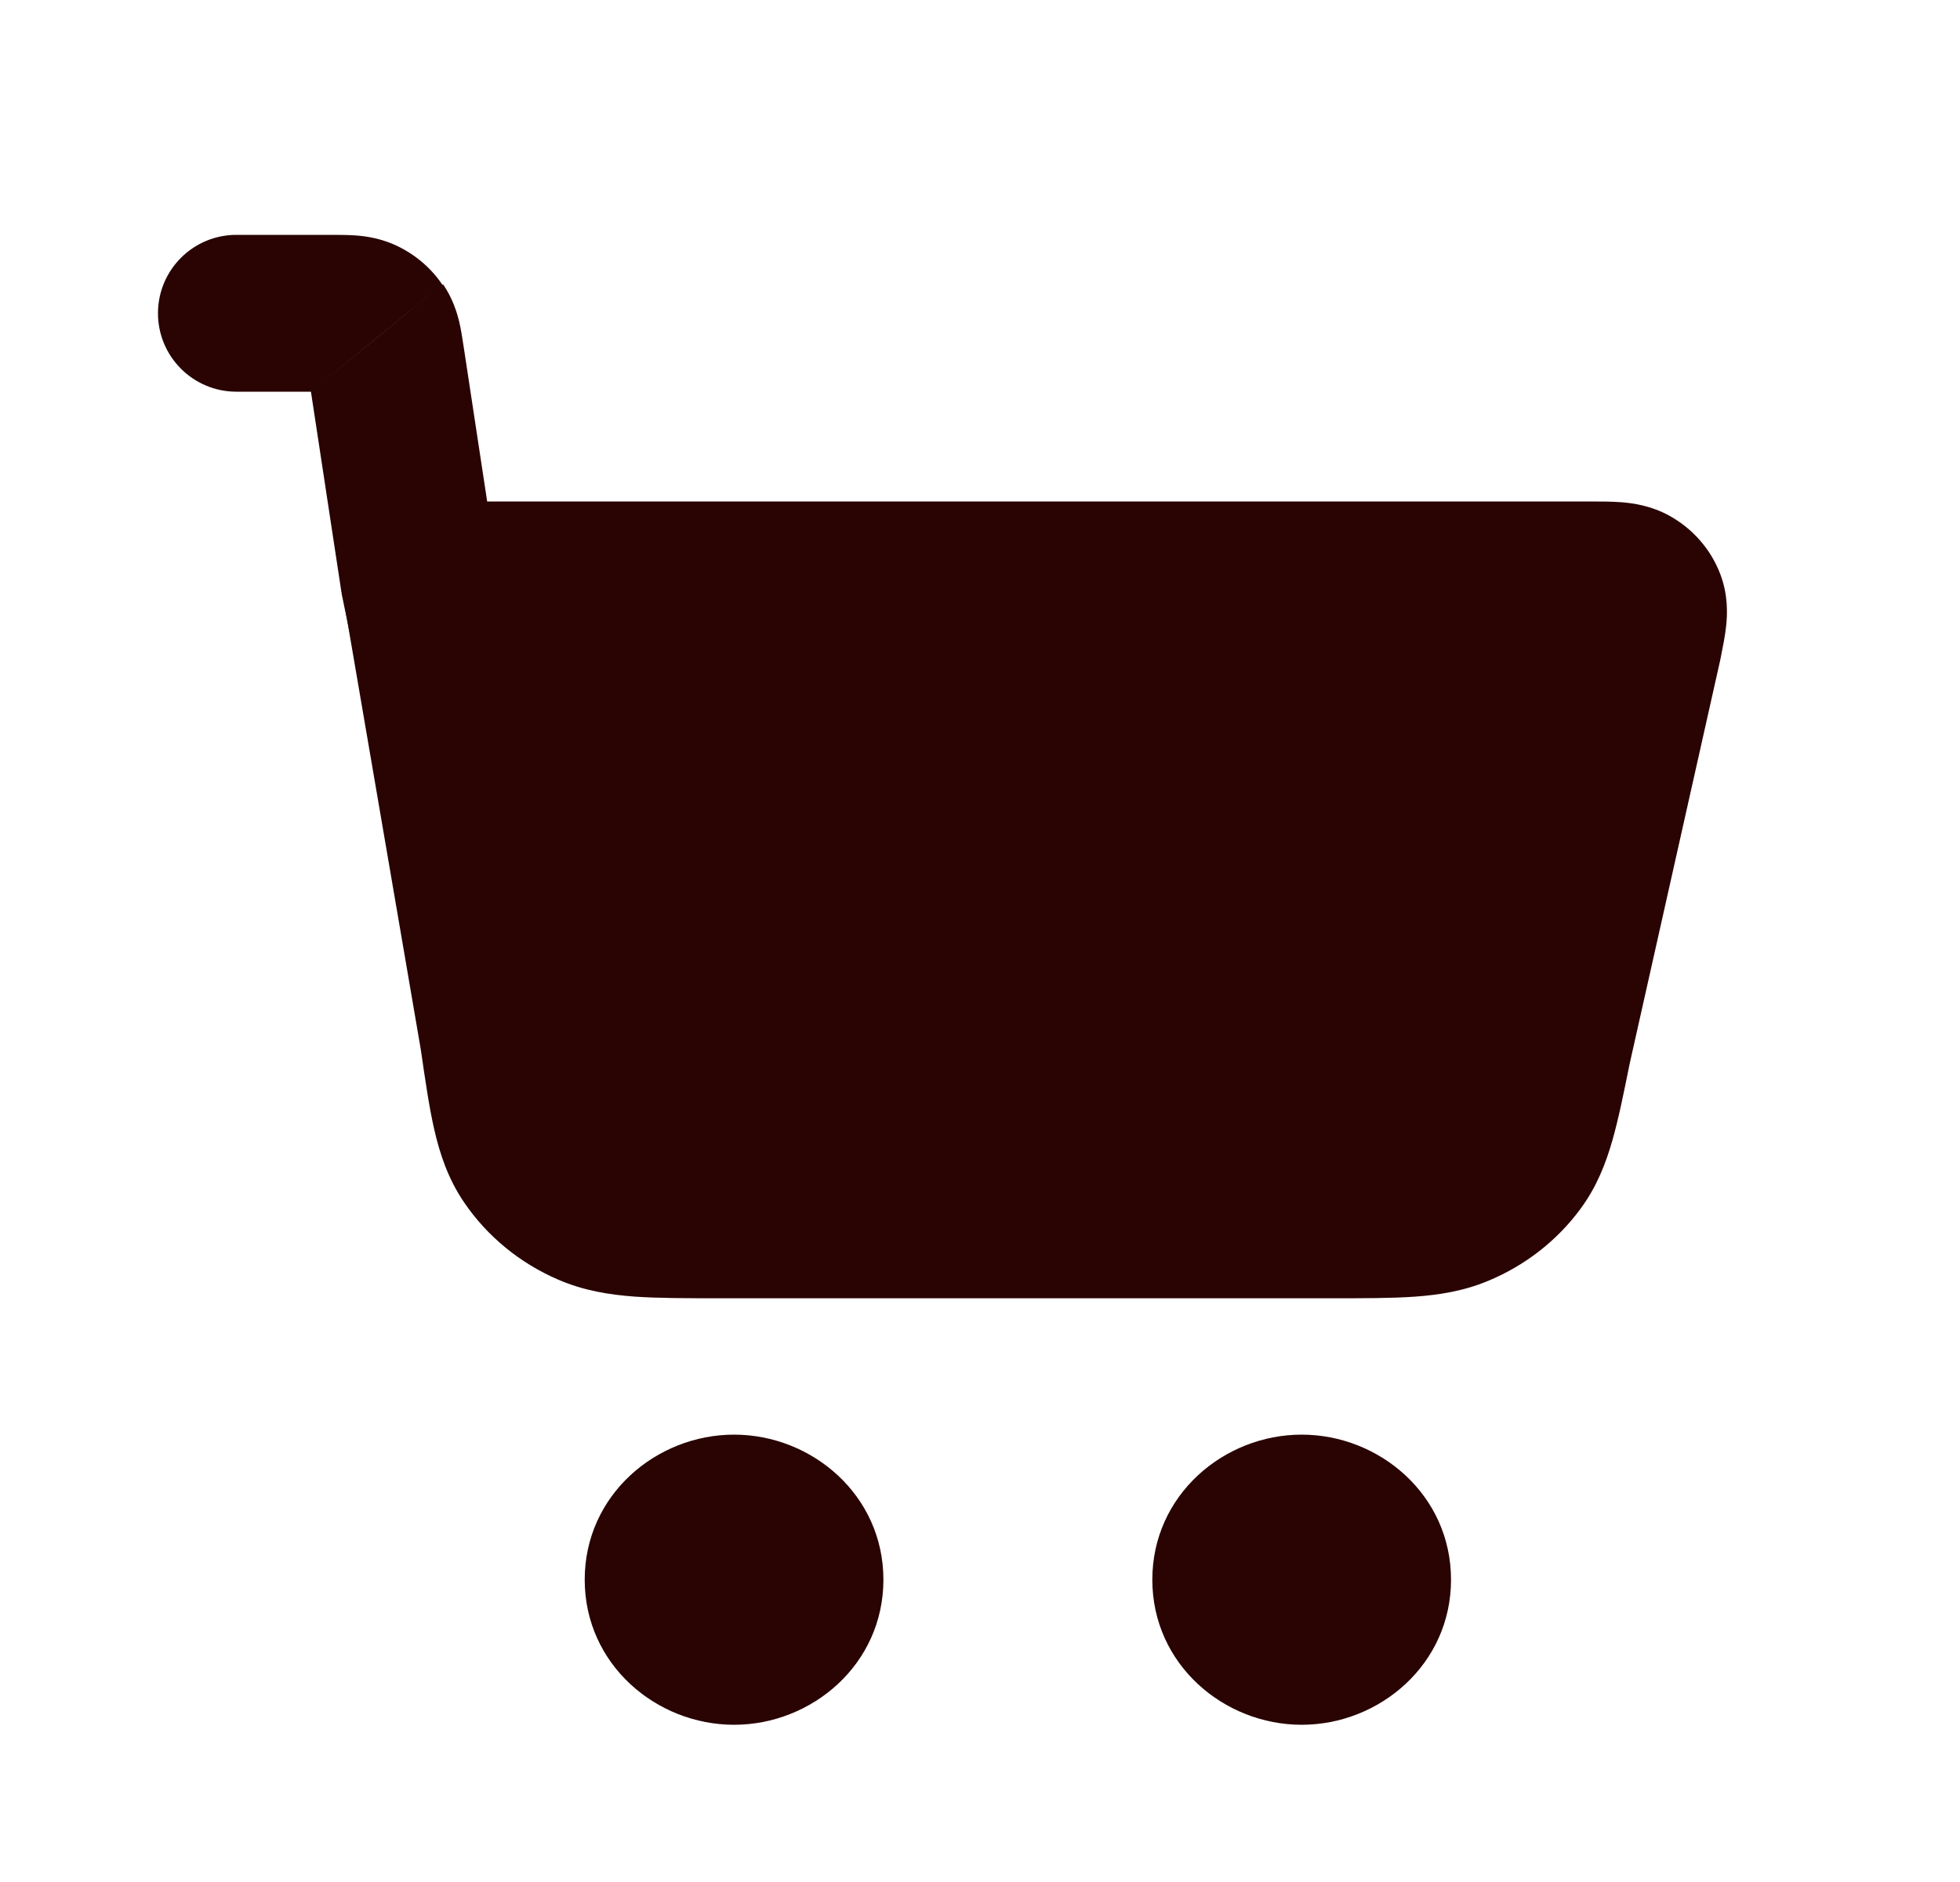 <?xml version="1.0" encoding="utf-8"?>
<svg xmlns="http://www.w3.org/2000/svg" width="25" height="24" viewBox="0 0 25 24" fill="none">
<path d="M16.964 15.556H9.218C8.322 15.556 7.874 15.556 7.514 15.401C7.197 15.264 6.929 15.045 6.742 14.768C6.53 14.454 6.47 14.037 6.349 13.203L5.352 7.395H20.251C20.551 7.395 20.701 7.395 20.807 7.453C20.9 7.503 20.97 7.583 21.006 7.678C21.047 7.787 21.018 7.925 20.962 8.202L19.809 13.345C19.649 14.133 19.569 14.526 19.353 14.821C19.163 15.08 18.899 15.285 18.592 15.412C18.243 15.556 17.817 15.556 16.964 15.556Z" fill="#290402"/>
<path d="M9.36 20.995C9.86 20.995 10.265 20.614 10.265 20.145C10.265 19.675 9.86 19.295 9.36 19.295C8.861 19.295 8.455 19.675 8.455 20.145C8.455 20.614 8.861 20.995 9.36 20.995Z" fill="#290402"/>
<path d="M16.601 20.995C17.101 20.995 17.506 20.614 17.506 20.145C17.506 19.675 17.101 19.295 16.601 19.295C16.101 19.295 15.696 19.675 15.696 20.145C15.696 20.614 16.101 20.995 16.601 20.995Z" fill="#290402"/>
<path fill-rule="evenodd" clip-rule="evenodd" d="M3.978 4.995L4.366 7.545L4.369 7.564L5.363 13.359L5.367 13.382C5.423 13.768 5.473 14.116 5.539 14.404C5.61 14.714 5.714 15.029 5.916 15.328C6.214 15.768 6.635 16.11 7.121 16.319C7.445 16.459 7.772 16.511 8.096 16.535C8.401 16.556 8.768 16.556 9.188 16.556H16.998C17.397 16.556 17.747 16.556 18.039 16.536C18.351 16.514 18.663 16.466 18.977 16.336C19.447 16.142 19.86 15.824 20.162 15.412C20.367 15.133 20.482 14.837 20.566 14.543C20.644 14.271 20.71 13.943 20.784 13.578L20.789 13.554L21.941 8.421L21.945 8.401C21.946 8.393 21.948 8.385 21.95 8.377C21.973 8.26 22.003 8.115 22.017 7.984C22.033 7.835 22.044 7.592 21.944 7.326C21.821 6.998 21.583 6.736 21.29 6.575C21.058 6.448 20.831 6.417 20.686 6.405C20.556 6.395 20.406 6.395 20.278 6.395L6.214 6.395L5.915 4.428C5.914 4.422 5.913 4.416 5.912 4.409C5.899 4.323 5.882 4.209 5.858 4.106C5.828 3.982 5.774 3.806 5.652 3.626M9.408 20.273C9.429 20.252 9.458 20.207 9.458 20.145C9.458 20.082 9.429 20.037 9.408 20.017C9.387 19.998 9.369 19.995 9.363 19.995C9.357 19.995 9.339 19.998 9.318 20.017C9.297 20.037 9.268 20.082 9.268 20.145C9.268 20.207 9.297 20.252 9.318 20.273C9.339 20.292 9.357 20.295 9.363 20.295C9.369 20.295 9.387 20.292 9.408 20.273ZM7.458 20.145C7.458 19.065 8.371 18.295 9.363 18.295C10.355 18.295 11.268 19.065 11.268 20.145C11.268 21.225 10.355 21.995 9.363 21.995C8.371 21.995 7.458 21.225 7.458 20.145ZM16.648 20.273C16.669 20.252 16.698 20.207 16.698 20.145C16.698 20.082 16.669 20.037 16.648 20.017C16.627 19.998 16.609 19.995 16.603 19.995C16.597 19.995 16.579 19.998 16.559 20.017C16.537 20.037 16.508 20.082 16.508 20.145C16.508 20.207 16.537 20.252 16.559 20.273C16.579 20.292 16.597 20.295 16.603 20.295C16.609 20.295 16.627 20.292 16.648 20.273ZM14.698 20.145C14.698 19.065 15.611 18.295 16.603 18.295C17.595 18.295 18.508 19.065 18.508 20.145C18.508 21.225 17.595 21.995 16.603 21.995C15.611 21.995 14.698 21.225 14.698 20.145Z" fill="#290402"/>
<path fill-rule="evenodd" clip-rule="evenodd" d="M3.966 4.995H3.015C2.463 4.995 2.015 4.547 2.015 3.995C2.015 3.443 2.463 2.995 3.015 2.995H4.198C4.204 2.995 4.21 2.995 4.217 2.995C4.311 2.995 4.427 2.995 4.531 3.002C4.653 3.011 4.827 3.033 5.016 3.114C5.263 3.221 5.482 3.395 5.639 3.626L4.803 4.311M3.966 4.995L4.354 7.545C4.357 7.563 4.36 7.58 4.363 7.598L5.354 12.377L5.354 12.382C5.41 12.769 5.461 13.116 5.527 13.404C5.598 13.715 5.702 14.03 5.904 14.328C6.202 14.768 6.623 15.11 7.109 15.319C7.433 15.459 7.759 15.511 8.084 15.534C8.389 15.557 8.756 15.556 9.176 15.556H9.209C9.761 15.556 10.209 15.109 10.209 14.556C10.209 14.004 9.761 13.556 9.209 13.556C8.746 13.556 8.452 13.556 8.228 13.54C8.014 13.524 7.936 13.498 7.901 13.483C7.753 13.419 7.637 13.321 7.561 13.208C7.551 13.193 7.519 13.142 7.476 12.957C7.431 12.758 7.391 12.493 7.329 12.06C7.326 12.04 7.322 12.02 7.318 12L6.327 7.218L5.903 4.428C5.902 4.422 5.901 4.416 5.9 4.41C5.887 4.324 5.87 4.209 5.845 4.106C5.816 3.982 5.762 3.806 5.639 3.626" fill="#290402"/>
</svg>